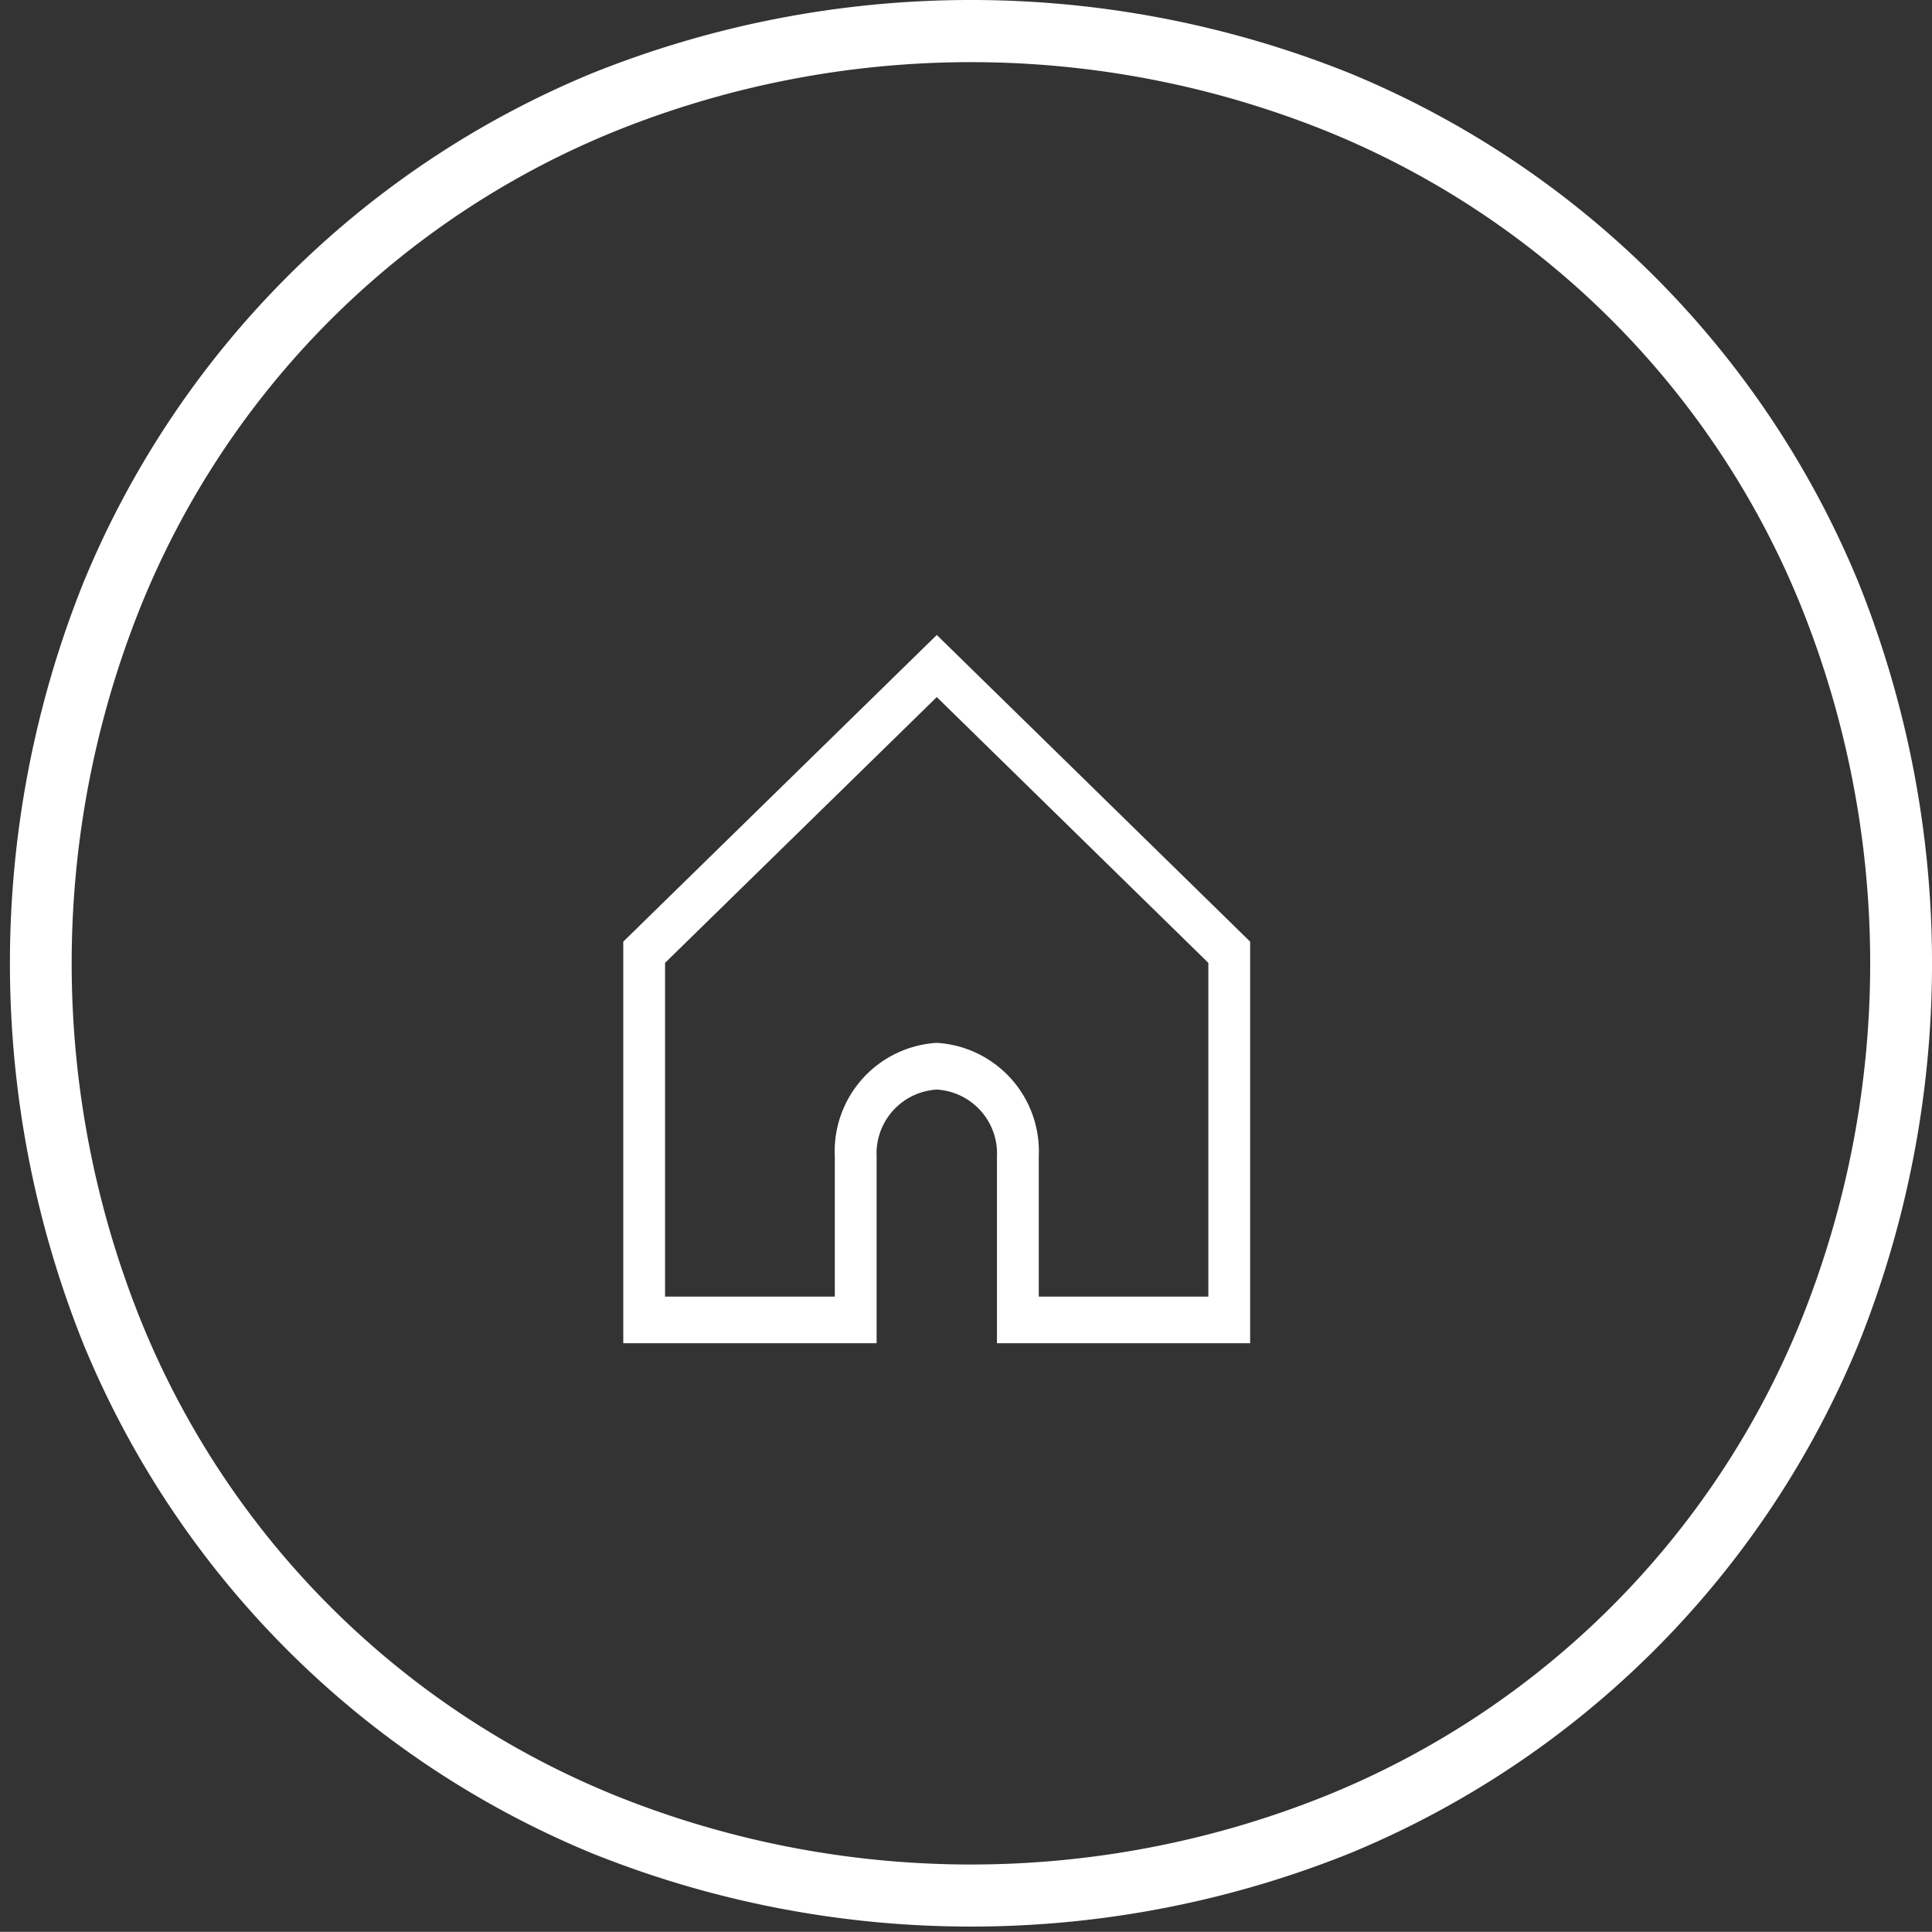 <svg xmlns="http://www.w3.org/2000/svg" width="23.115" height="23.113" viewBox="0 0 23.115 23.113">
  <rect x="0" y="0" width="23.115" height="23.113" fill="#333333" stroke="none"/>
  <g id="fi3" transform="translate(-1154 -3896.165)">
    <g id="Group_30" data-name="Group 30" transform="translate(1154 3896)">
      <g id="Group_20" data-name="Group 20" transform="translate(0 0)">
        <rect id="Rectangle_16" data-name="Rectangle 16" width="23" height="23" transform="translate(0 0.278)" fill="none"/>
        <path id="Path_17" data-name="Path 17" d="M108.036,95.878a11.2,11.2,0,0,1,6.085,6.1,12.235,12.235,0,0,1,0,9.094,11.2,11.2,0,0,1-6.085,6.1,12.16,12.16,0,0,1-9.074,0,11.2,11.2,0,0,1-6.085-6.1,12.235,12.235,0,0,1,0-9.094,11.2,11.2,0,0,1,6.085-6.1,12.16,12.16,0,0,1,9.074,0Zm-.273,20.6a10.3,10.3,0,0,0,5.667-5.679,11.449,11.449,0,0,0,0-8.547,10.3,10.3,0,0,0-5.667-5.679,11.378,11.378,0,0,0-8.529,0,10.3,10.3,0,0,0-5.667,5.679,11.449,11.449,0,0,0,0,8.547,10.3,10.3,0,0,0,5.667,5.679,11.378,11.378,0,0,0,8.529,0Z" transform="translate(-91.882 -94.835)" fill="#fff" fill-rule="evenodd"/>
      </g>
    </g>
    <g id="noun_Home_2464984" transform="translate(1161.457 3903.762)">
      <path id="Path_32" data-name="Path 32" d="M1,3.789V8.594H4.031V6.359a.766.766,0,0,1,.72-.8.766.766,0,0,1,.72.8V8.594H8.5V3.789L4.751.12ZM8,8.036H5.971V6.359A1.3,1.3,0,0,0,4.751,5a1.3,1.3,0,0,0-1.22,1.363V8.036H1.5V4.043L4.751.863,8,4.043v4Z" transform="translate(-1 -0.12)" fill="#fff"/>
    </g>
  </g>
</svg>
